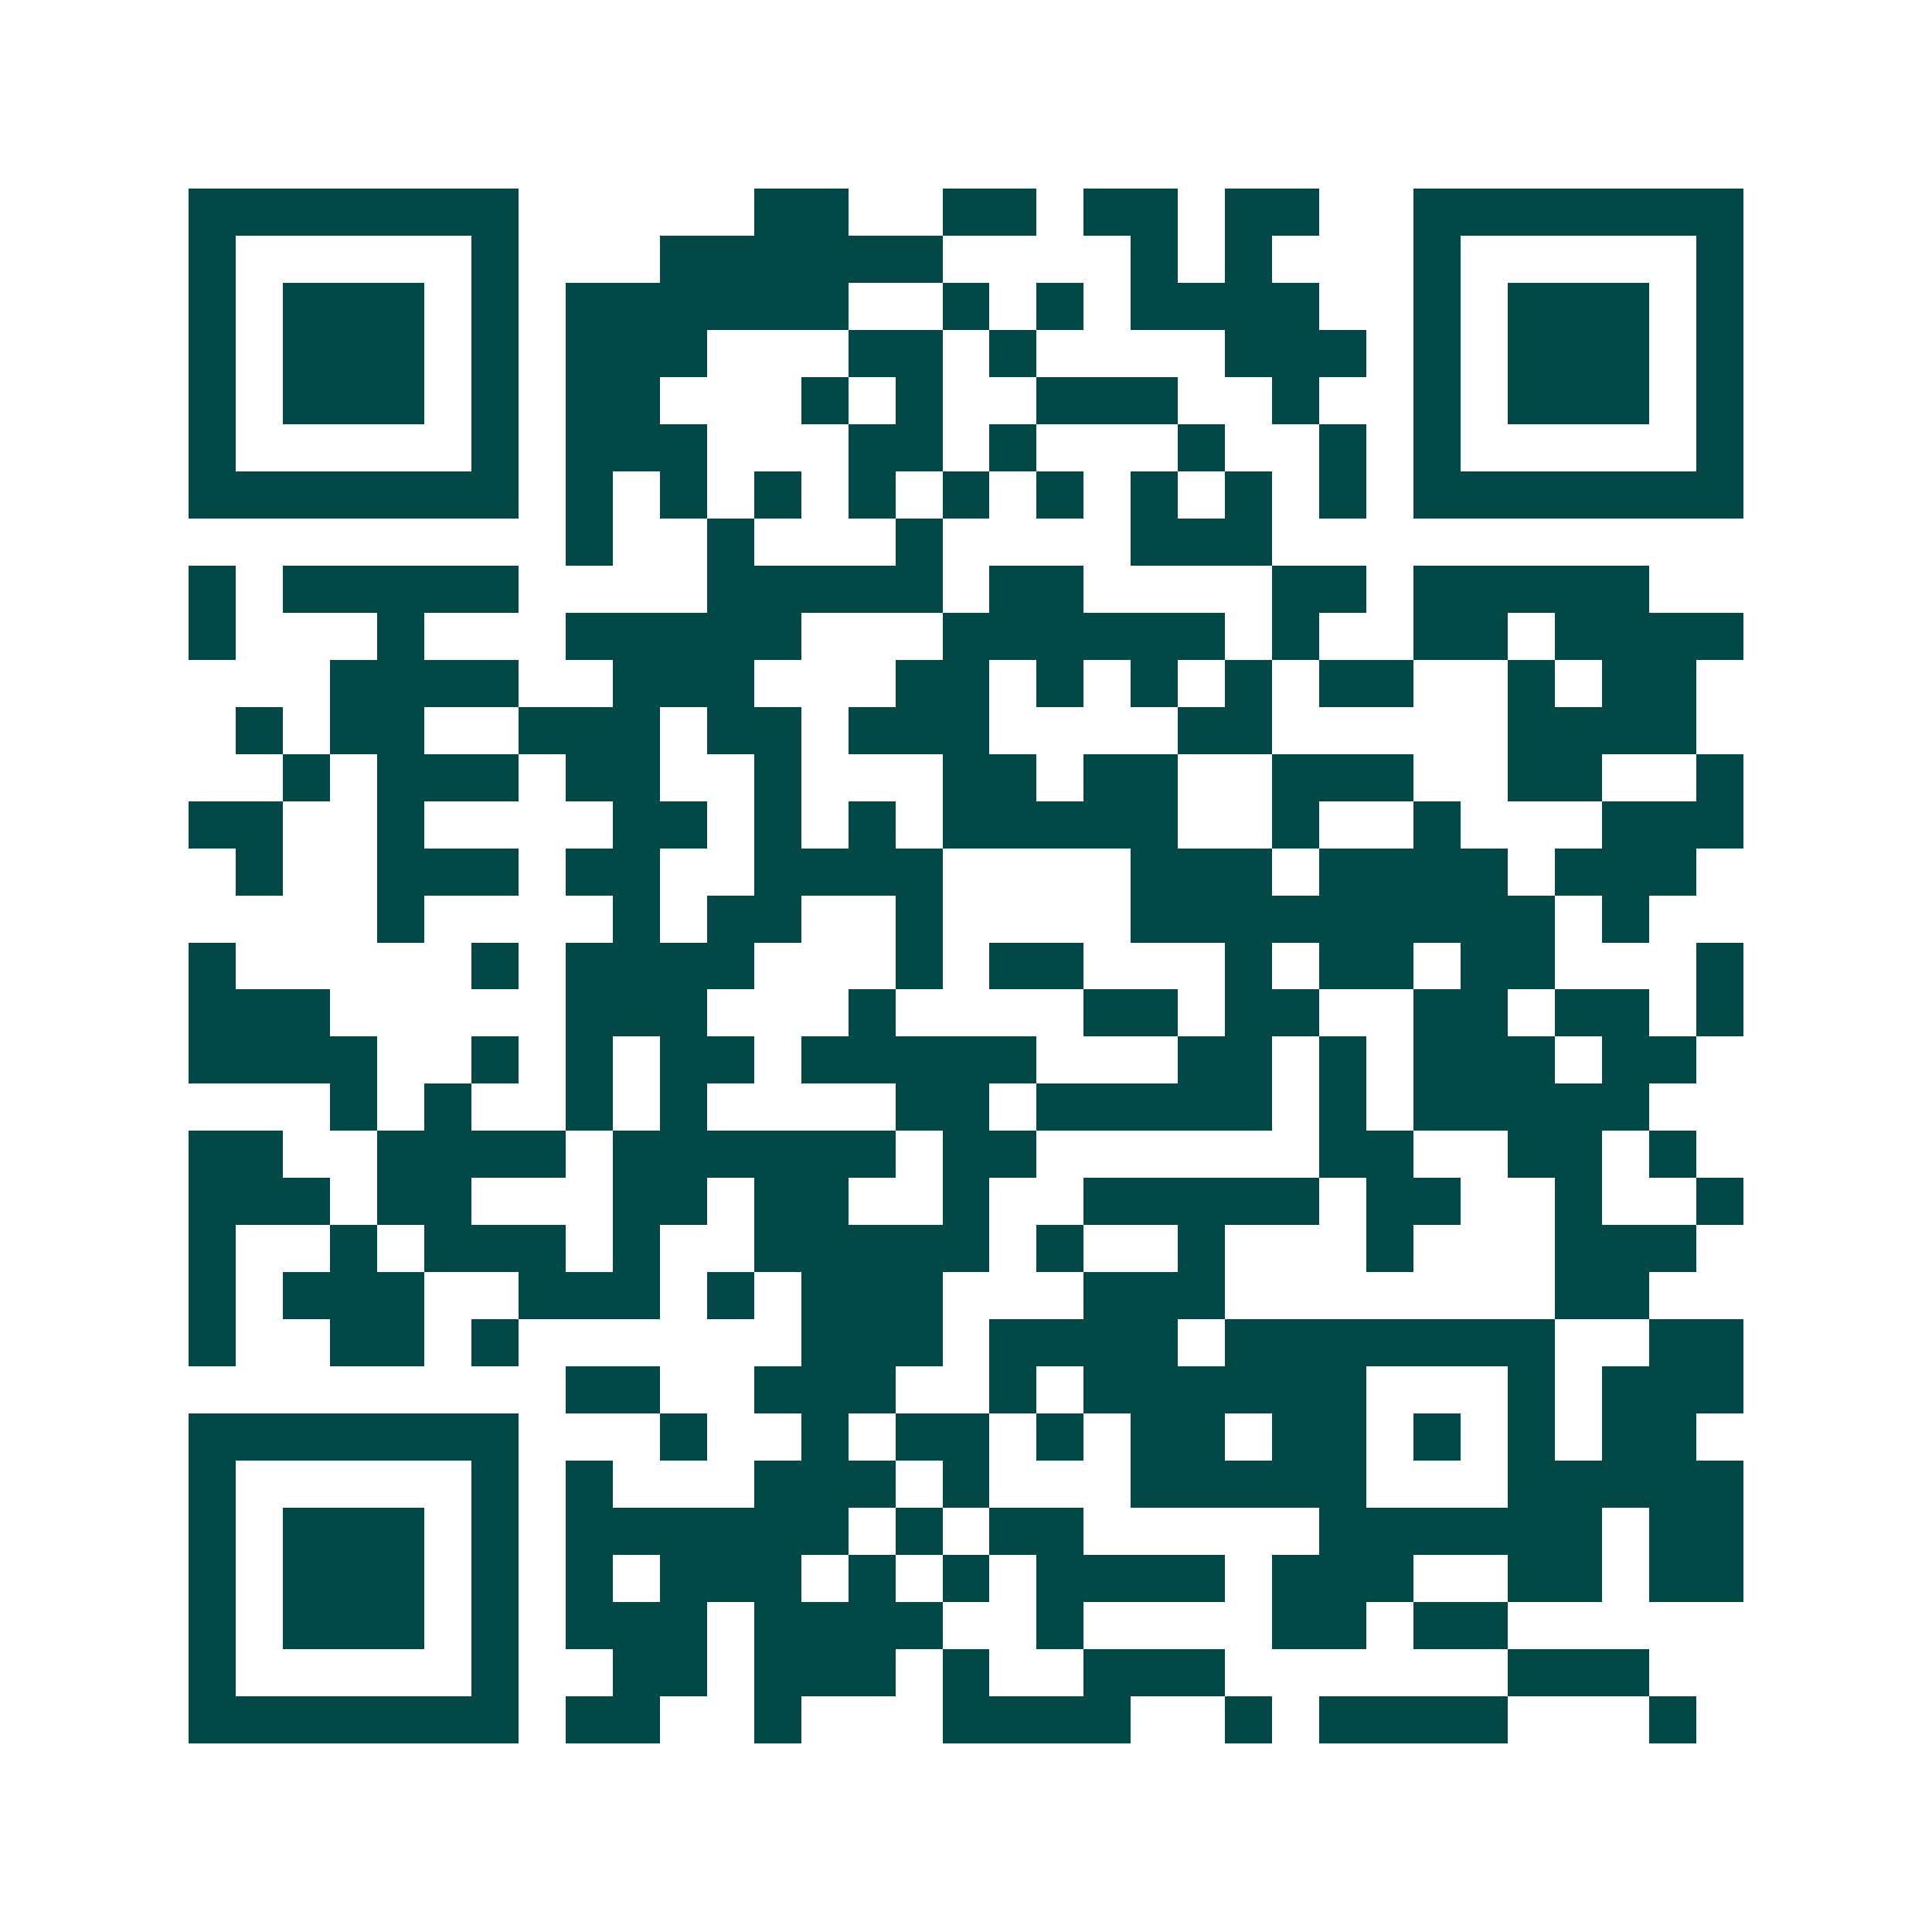 <svg xmlns="http://www.w3.org/2000/svg" width="200" height="200" viewBox="0 0 41 41" shape-rendering="crispEdges"><path fill="#ffffff" d="M0 0h41v41H0z"/><path stroke="#014847" d="M4 4.5h7m5 0h2m2 0h2m1 0h2m1 0h2m2 0h7M4 5.5h1m5 0h1m3 0h6m4 0h1m1 0h1m3 0h1m5 0h1M4 6.5h1m1 0h3m1 0h1m1 0h6m2 0h1m1 0h1m1 0h4m2 0h1m1 0h3m1 0h1M4 7.5h1m1 0h3m1 0h1m1 0h3m3 0h2m1 0h1m4 0h3m1 0h1m1 0h3m1 0h1M4 8.5h1m1 0h3m1 0h1m1 0h2m3 0h1m1 0h1m2 0h3m2 0h1m2 0h1m1 0h3m1 0h1M4 9.5h1m5 0h1m1 0h3m3 0h2m1 0h1m3 0h1m2 0h1m1 0h1m5 0h1M4 10.5h7m1 0h1m1 0h1m1 0h1m1 0h1m1 0h1m1 0h1m1 0h1m1 0h1m1 0h1m1 0h7M12 11.5h1m2 0h1m3 0h1m4 0h3M4 12.5h1m1 0h5m4 0h5m1 0h2m4 0h2m1 0h5M4 13.5h1m3 0h1m3 0h5m3 0h6m1 0h1m2 0h2m1 0h4M7 14.5h4m2 0h3m3 0h2m1 0h1m1 0h1m1 0h1m1 0h2m2 0h1m1 0h2M5 15.5h1m1 0h2m2 0h3m1 0h2m1 0h3m4 0h2m5 0h4M6 16.5h1m1 0h3m1 0h2m2 0h1m3 0h2m1 0h2m2 0h3m2 0h2m2 0h1M4 17.5h2m2 0h1m4 0h2m1 0h1m1 0h1m1 0h5m2 0h1m2 0h1m3 0h3M5 18.5h1m2 0h3m1 0h2m2 0h4m4 0h3m1 0h4m1 0h3M8 19.5h1m4 0h1m1 0h2m2 0h1m4 0h9m1 0h1M4 20.5h1m5 0h1m1 0h4m3 0h1m1 0h2m3 0h1m1 0h2m1 0h2m3 0h1M4 21.5h3m5 0h3m3 0h1m4 0h2m1 0h2m2 0h2m1 0h2m1 0h1M4 22.5h4m2 0h1m1 0h1m1 0h2m1 0h5m3 0h2m1 0h1m1 0h3m1 0h2M7 23.5h1m1 0h1m2 0h1m1 0h1m4 0h2m1 0h5m1 0h1m1 0h5M4 24.5h2m2 0h4m1 0h6m1 0h2m6 0h2m2 0h2m1 0h1M4 25.5h3m1 0h2m3 0h2m1 0h2m2 0h1m2 0h5m1 0h2m2 0h1m2 0h1M4 26.5h1m2 0h1m1 0h3m1 0h1m2 0h5m1 0h1m2 0h1m3 0h1m3 0h3M4 27.5h1m1 0h3m2 0h3m1 0h1m1 0h3m3 0h3m7 0h2M4 28.5h1m2 0h2m1 0h1m6 0h3m1 0h4m1 0h7m2 0h2M12 29.5h2m2 0h3m2 0h1m1 0h6m3 0h1m1 0h3M4 30.5h7m3 0h1m2 0h1m1 0h2m1 0h1m1 0h2m1 0h2m1 0h1m1 0h1m1 0h2M4 31.5h1m5 0h1m1 0h1m3 0h3m1 0h1m3 0h5m3 0h5M4 32.5h1m1 0h3m1 0h1m1 0h6m1 0h1m1 0h2m5 0h6m1 0h2M4 33.5h1m1 0h3m1 0h1m1 0h1m1 0h3m1 0h1m1 0h1m1 0h4m1 0h3m2 0h2m1 0h2M4 34.5h1m1 0h3m1 0h1m1 0h3m1 0h4m2 0h1m4 0h2m1 0h2M4 35.5h1m5 0h1m2 0h2m1 0h3m1 0h1m2 0h3m6 0h3M4 36.5h7m1 0h2m2 0h1m3 0h4m2 0h1m1 0h4m3 0h1"/></svg>
